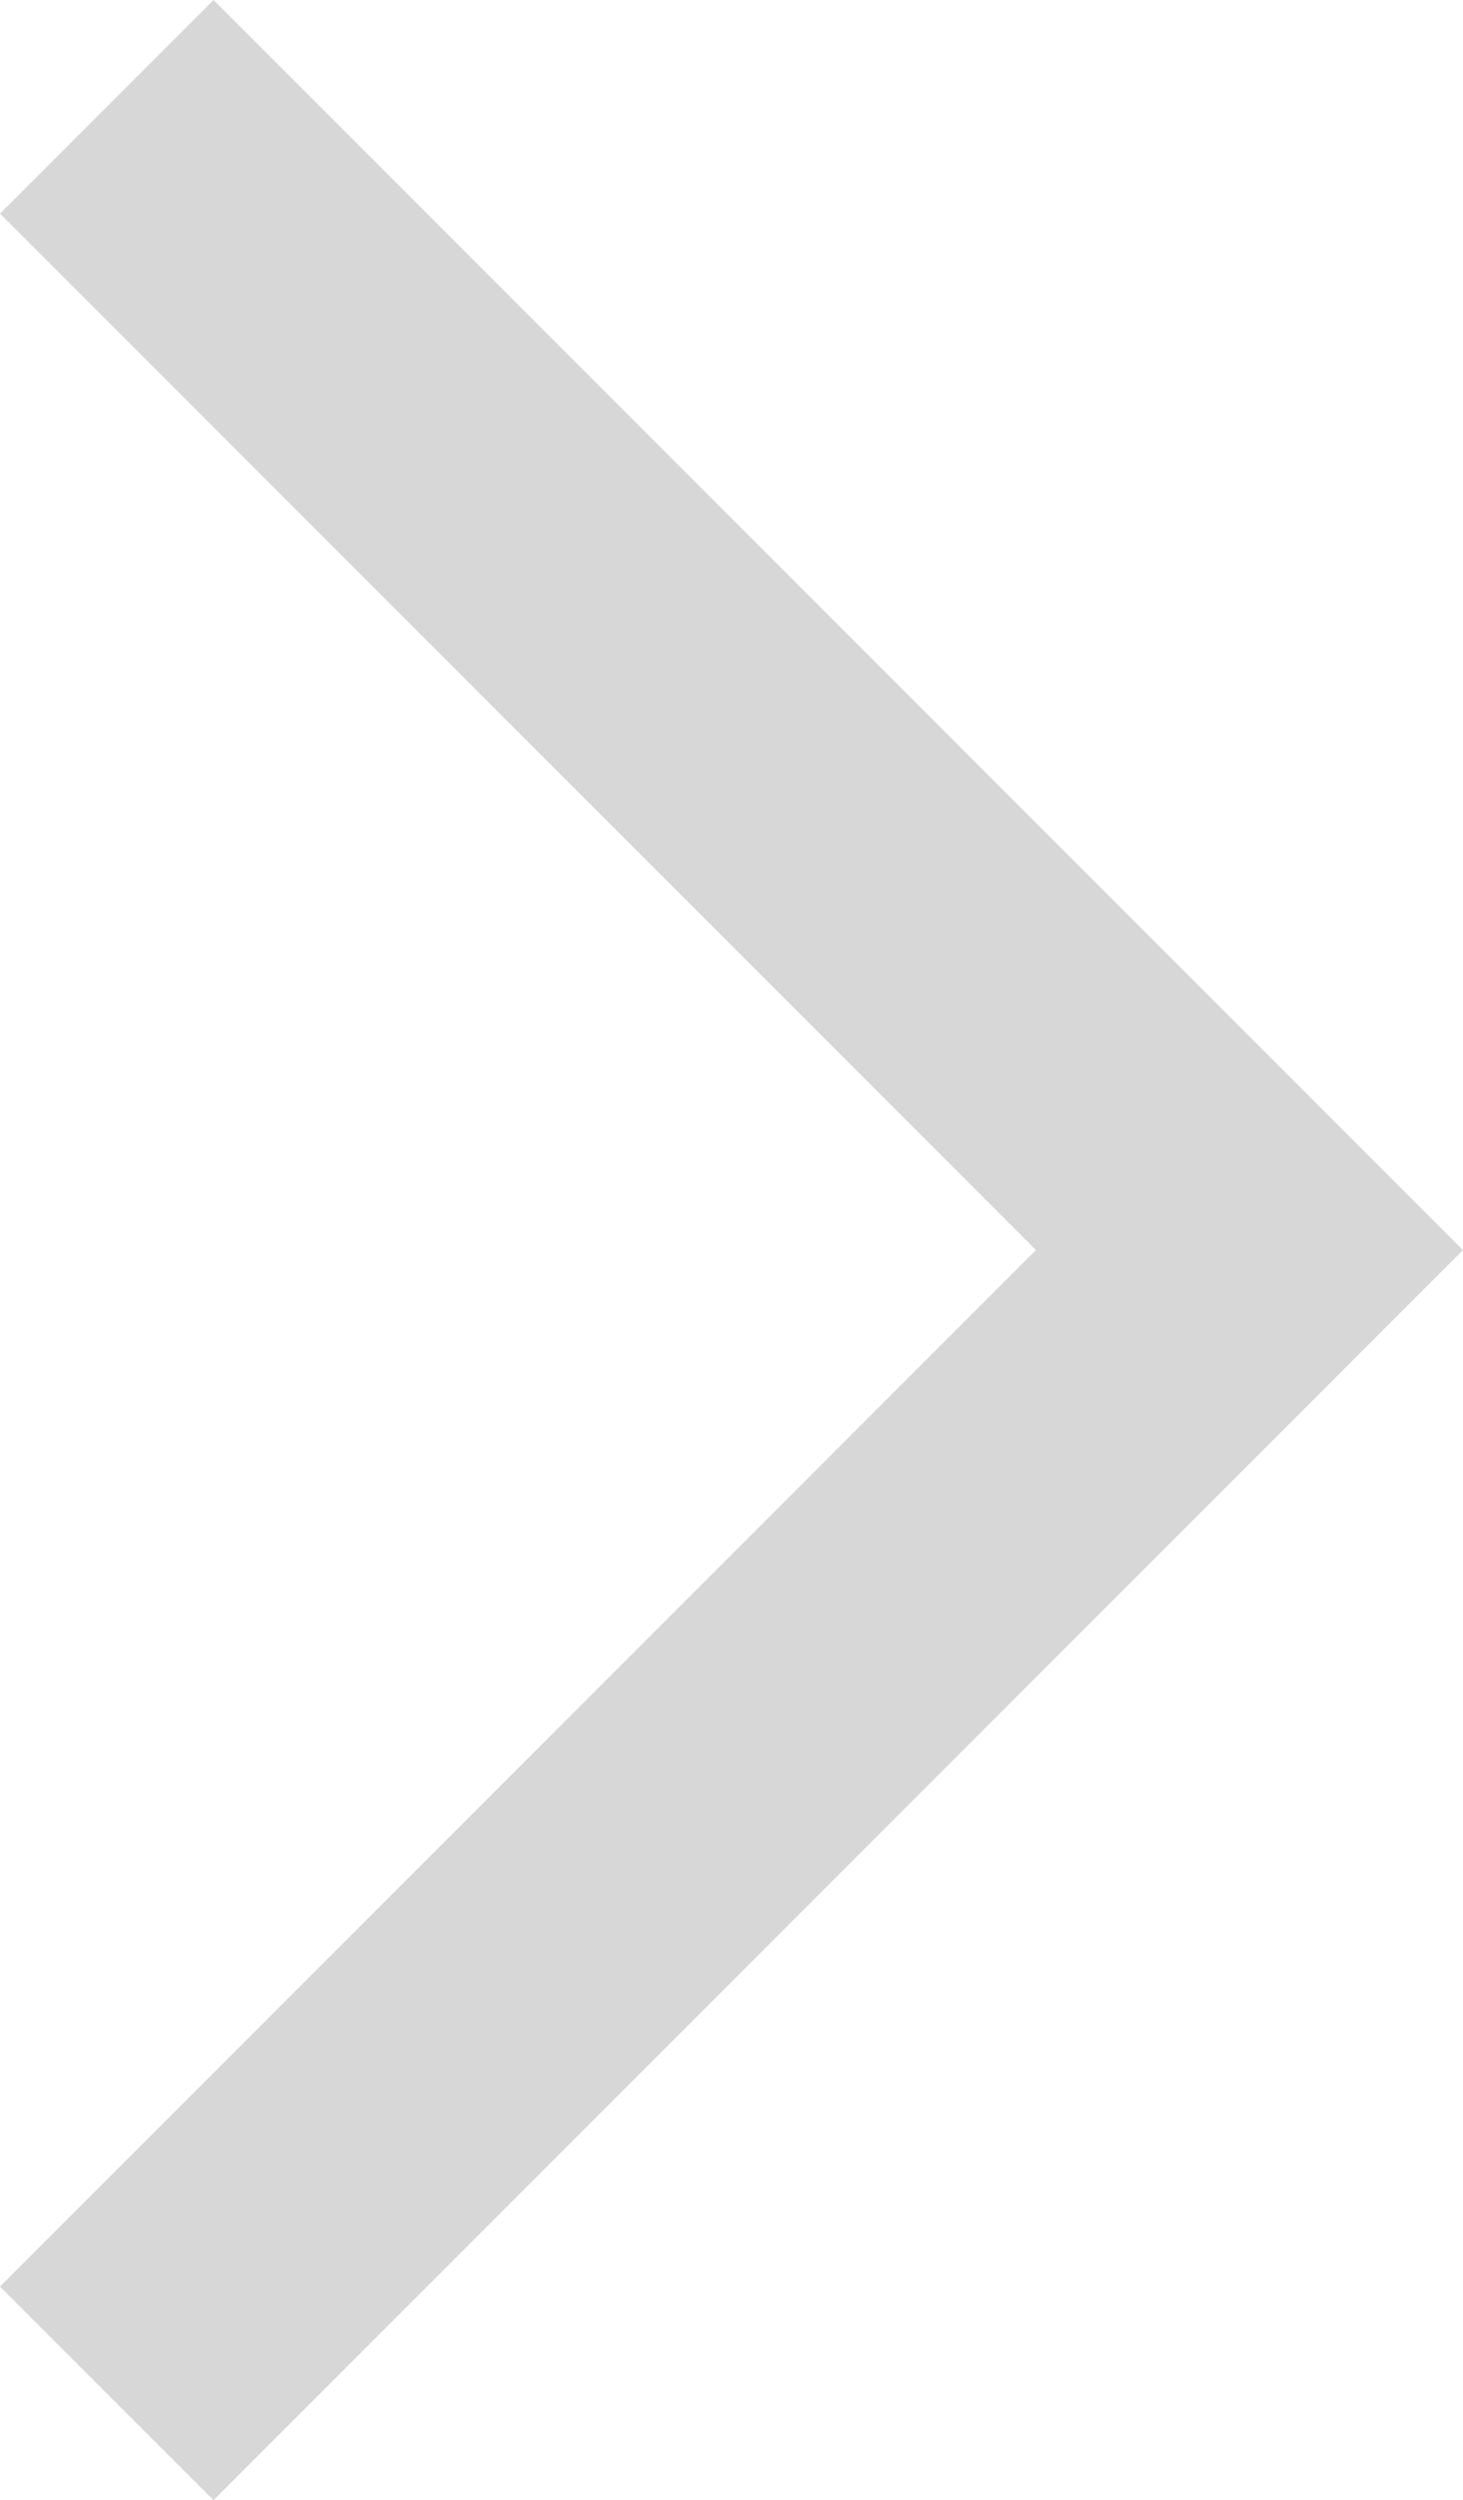 <?xml version="1.0" encoding="utf-8"?>
<!-- Generator: Adobe Illustrator 16.0.0, SVG Export Plug-In . SVG Version: 6.00 Build 0)  -->
<!DOCTYPE svg PUBLIC "-//W3C//DTD SVG 1.1//EN" "http://www.w3.org/Graphics/SVG/1.1/DTD/svg11.dtd">
<svg version="1.1" id="Ebene_1" xmlns="http://www.w3.org/2000/svg" xmlns:xlink="http://www.w3.org/1999/xlink" x="0px" y="0px"
	 width="23.258px" height="39.727px" viewBox="0 0 23.258 39.727" enable-background="new 0 0 23.258 39.727" xml:space="preserve">
<polygon fill="#D7D7D7" points="3.395,38.594 1.133,36.332 17.598,19.864 1.133,3.395 3.395,1.133 22.125,19.864 "/>
<path fill="#D7D7D7" d="M2.263,36.333L18.73,19.863L2.263,3.395l1.132-1.133l17.598,17.601L3.395,37.461L2.263,36.333z M3.395,0
	L0,3.395l16.469,16.468L0,36.333l3.395,3.394l19.863-19.863L3.395,0z"/>
</svg>
